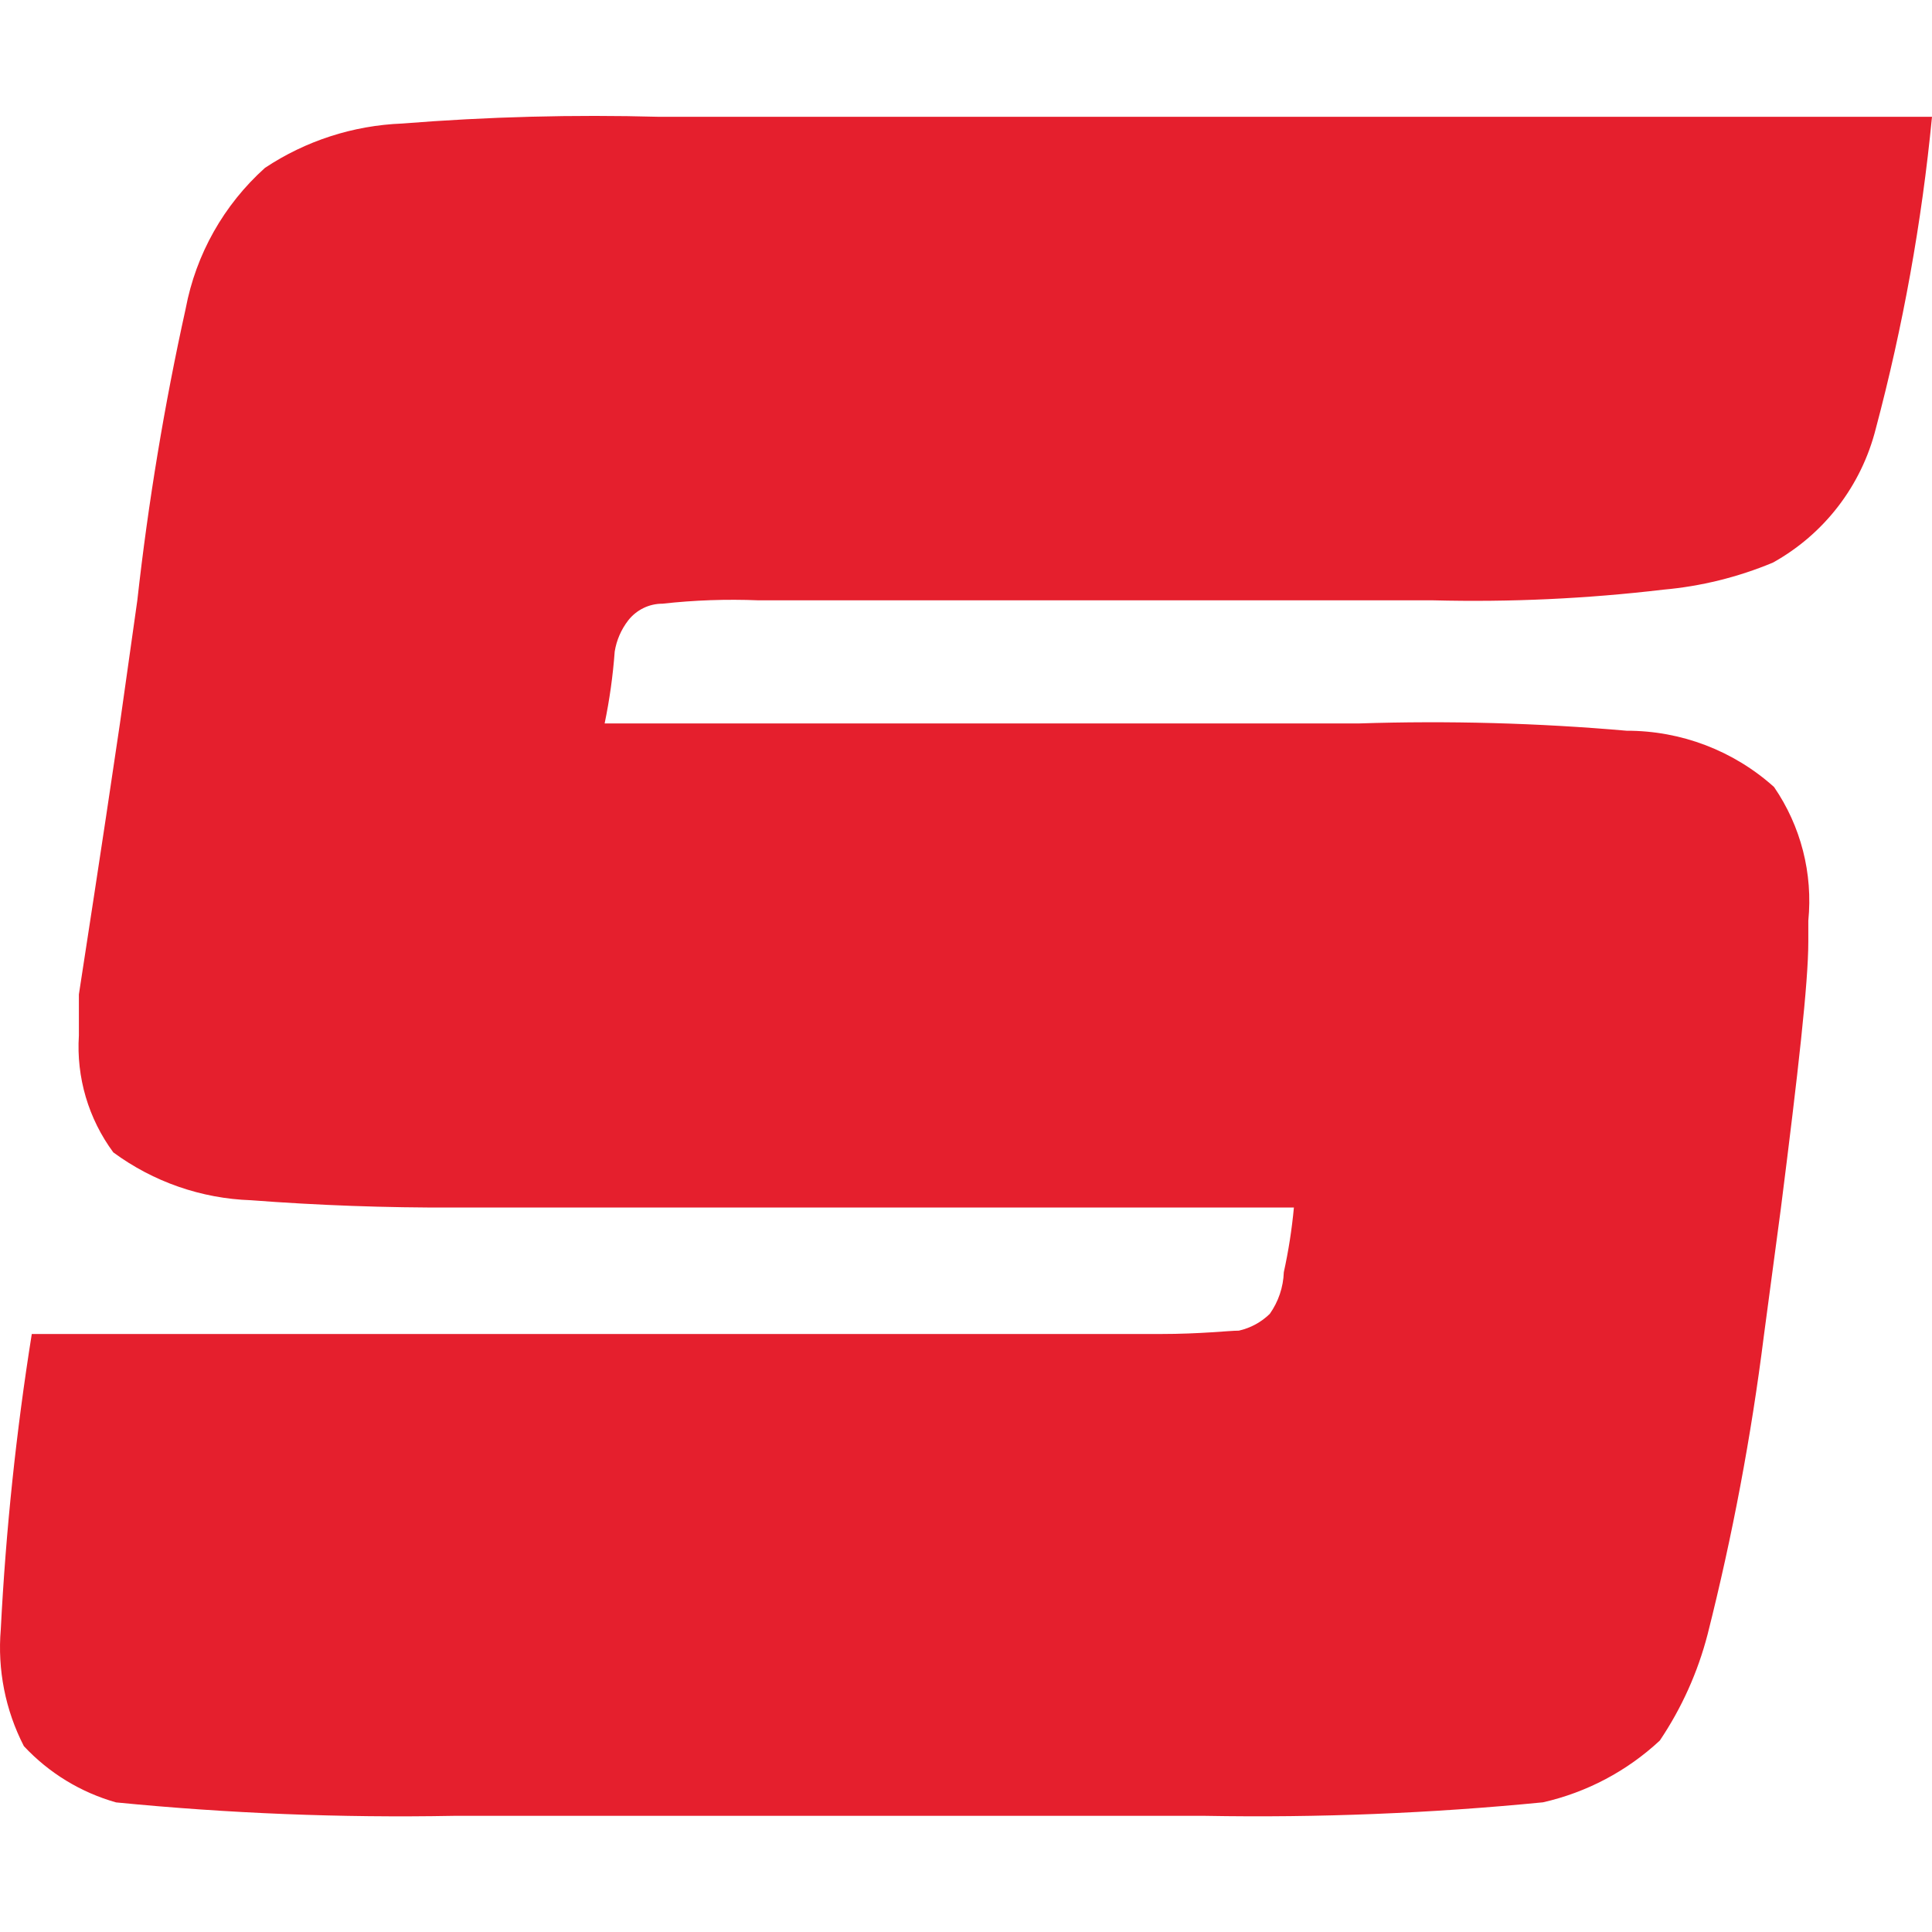 <svg width="100" height="100" viewBox="0 0 100 100" fill="none" xmlns="http://www.w3.org/2000/svg">
<path d="M9.612 15.965C10.144 13.155 11.586 10.599 13.715 8.689C15.826 7.286 18.284 6.492 20.817 6.394C25.241 6.041 29.68 5.925 34.117 6.046H100C99.472 11.501 98.498 16.902 97.088 22.198C96.72 23.654 96.058 25.02 95.143 26.211C94.227 27.402 93.077 28.392 91.763 29.122C89.956 29.875 88.043 30.348 86.091 30.521C82.141 30.989 78.163 31.174 74.186 31.073H39.267C37.606 31.005 35.943 31.063 34.291 31.247C33.948 31.246 33.609 31.324 33.301 31.475C32.993 31.626 32.723 31.845 32.513 32.116C32.151 32.586 31.911 33.139 31.817 33.724C31.725 34.975 31.551 36.218 31.296 37.445H70.344C74.965 37.295 79.591 37.421 84.196 37.823C87.012 37.817 89.73 38.854 91.824 40.735C93.215 42.761 93.841 45.212 93.598 47.659V48.737C93.598 50.862 93.076 55.457 92.172 62.589L91.298 69.135C90.644 74.341 89.672 79.503 88.386 84.591C87.879 86.55 87.043 88.41 85.913 90.089C84.215 91.672 82.127 92.775 79.863 93.288C74.06 93.858 68.229 94.092 62.399 93.988H23.468C17.64 94.096 11.81 93.863 6.008 93.292C4.181 92.776 2.531 91.769 1.236 90.38C0.276 88.515 -0.138 86.416 0.041 84.326C0.302 79.21 0.836 74.112 1.645 69.048H60.048C62.173 69.048 63.599 68.874 64.124 68.874C64.728 68.738 65.281 68.437 65.724 68.005C66.171 67.373 66.424 66.623 66.45 65.849C66.693 64.745 66.867 63.628 66.972 62.502H23.468C19.973 62.516 16.478 62.389 12.993 62.124C10.421 62.037 7.937 61.173 5.865 59.647C4.576 57.903 3.945 55.76 4.083 53.596V51.471C4.431 49.172 5.161 44.547 6.208 37.445L7.108 31.073C7.673 25.997 8.508 20.955 9.612 15.969V15.965Z" fill="#E51F2D"/>
</svg>
